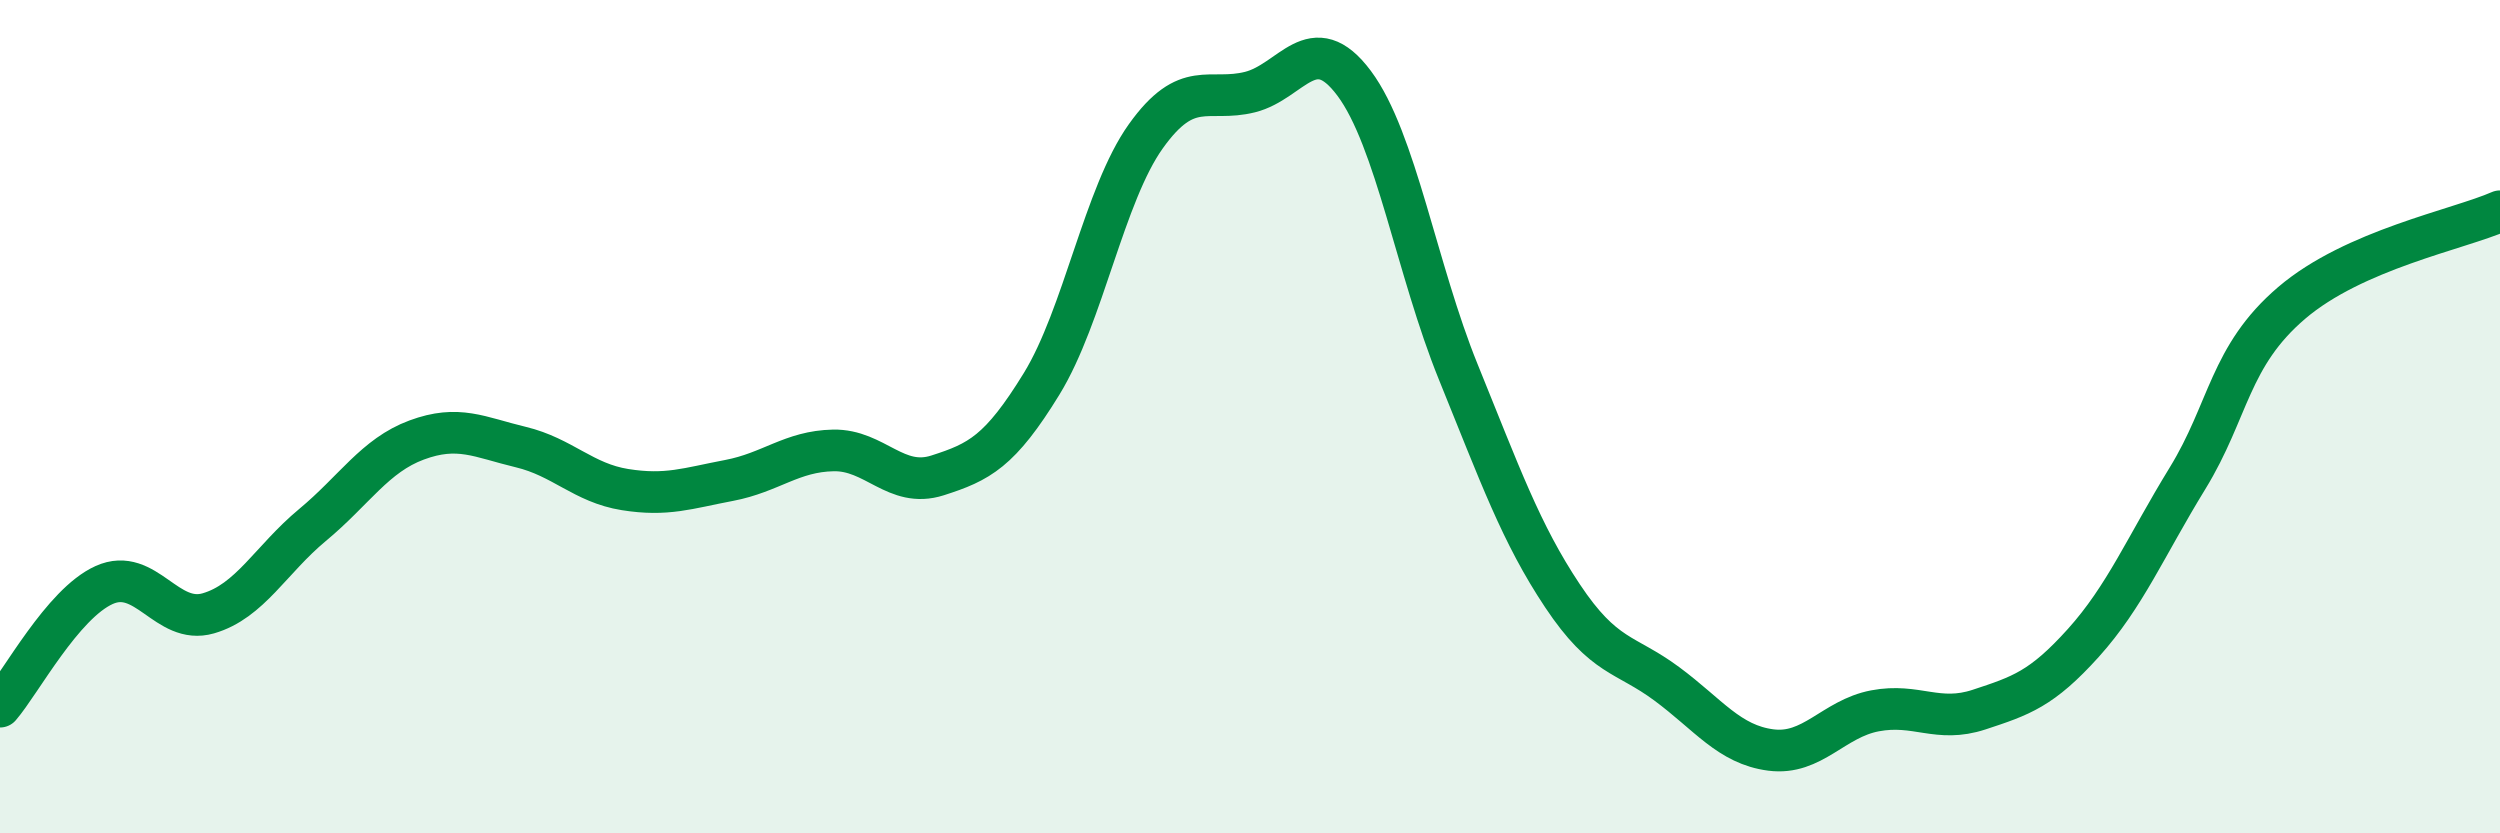 
    <svg width="60" height="20" viewBox="0 0 60 20" xmlns="http://www.w3.org/2000/svg">
      <path
        d="M 0,16.96 C 0.5,16.38 1.5,14.49 2.5,14.04 C 3.5,13.59 4,15.01 5,14.72 C 6,14.43 6.5,13.43 7.5,12.6 C 8.5,11.77 9,10.93 10,10.56 C 11,10.19 11.5,10.49 12.5,10.73 C 13.5,10.97 14,11.59 15,11.75 C 16,11.91 16.5,11.72 17.5,11.53 C 18.5,11.34 19,10.83 20,10.81 C 21,10.79 21.5,11.73 22.5,11.41 C 23.5,11.09 24,10.84 25,9.21 C 26,7.58 26.5,4.67 27.5,3.27 C 28.5,1.87 29,2.46 30,2.21 C 31,1.96 31.5,0.66 32.5,2 C 33.5,3.34 34,6.47 35,8.93 C 36,11.39 36.5,12.8 37.5,14.3 C 38.5,15.8 39,15.67 40,16.41 C 41,17.15 41.5,17.87 42.5,18 C 43.5,18.13 44,17.25 45,17.06 C 46,16.87 46.5,17.36 47.5,17.03 C 48.5,16.7 49,16.54 50,15.43 C 51,14.32 51.5,13.11 52.5,11.48 C 53.5,9.85 53.5,8.55 55,7.27 C 56.5,5.99 59,5.51 60,5.07L60 20L0 20Z"
        fill="#008740"
        opacity="0.1"
        stroke-linecap="round"
        stroke-linejoin="round"
      />
      <path
        d="M 0,16.96 C 0.5,16.38 1.5,14.49 2.5,14.04 C 3.5,13.59 4,15.01 5,14.72 C 6,14.43 6.5,13.43 7.5,12.6 C 8.5,11.77 9,10.93 10,10.56 C 11,10.19 11.5,10.49 12.5,10.73 C 13.5,10.97 14,11.59 15,11.75 C 16,11.91 16.5,11.72 17.5,11.53 C 18.5,11.34 19,10.83 20,10.81 C 21,10.79 21.5,11.73 22.5,11.41 C 23.5,11.09 24,10.84 25,9.21 C 26,7.58 26.5,4.67 27.5,3.27 C 28.5,1.87 29,2.46 30,2.21 C 31,1.96 31.5,0.66 32.5,2 C 33.5,3.34 34,6.47 35,8.93 C 36,11.39 36.5,12.8 37.5,14.3 C 38.5,15.8 39,15.67 40,16.41 C 41,17.15 41.5,17.87 42.5,18 C 43.5,18.13 44,17.25 45,17.06 C 46,16.87 46.5,17.36 47.5,17.03 C 48.5,16.7 49,16.54 50,15.43 C 51,14.32 51.5,13.11 52.5,11.48 C 53.5,9.85 53.5,8.55 55,7.27 C 56.5,5.99 59,5.51 60,5.07"
        stroke="#008740"
        stroke-width="1"
        fill="none"
        stroke-linecap="round"
        stroke-linejoin="round"
      />
    </svg>
  